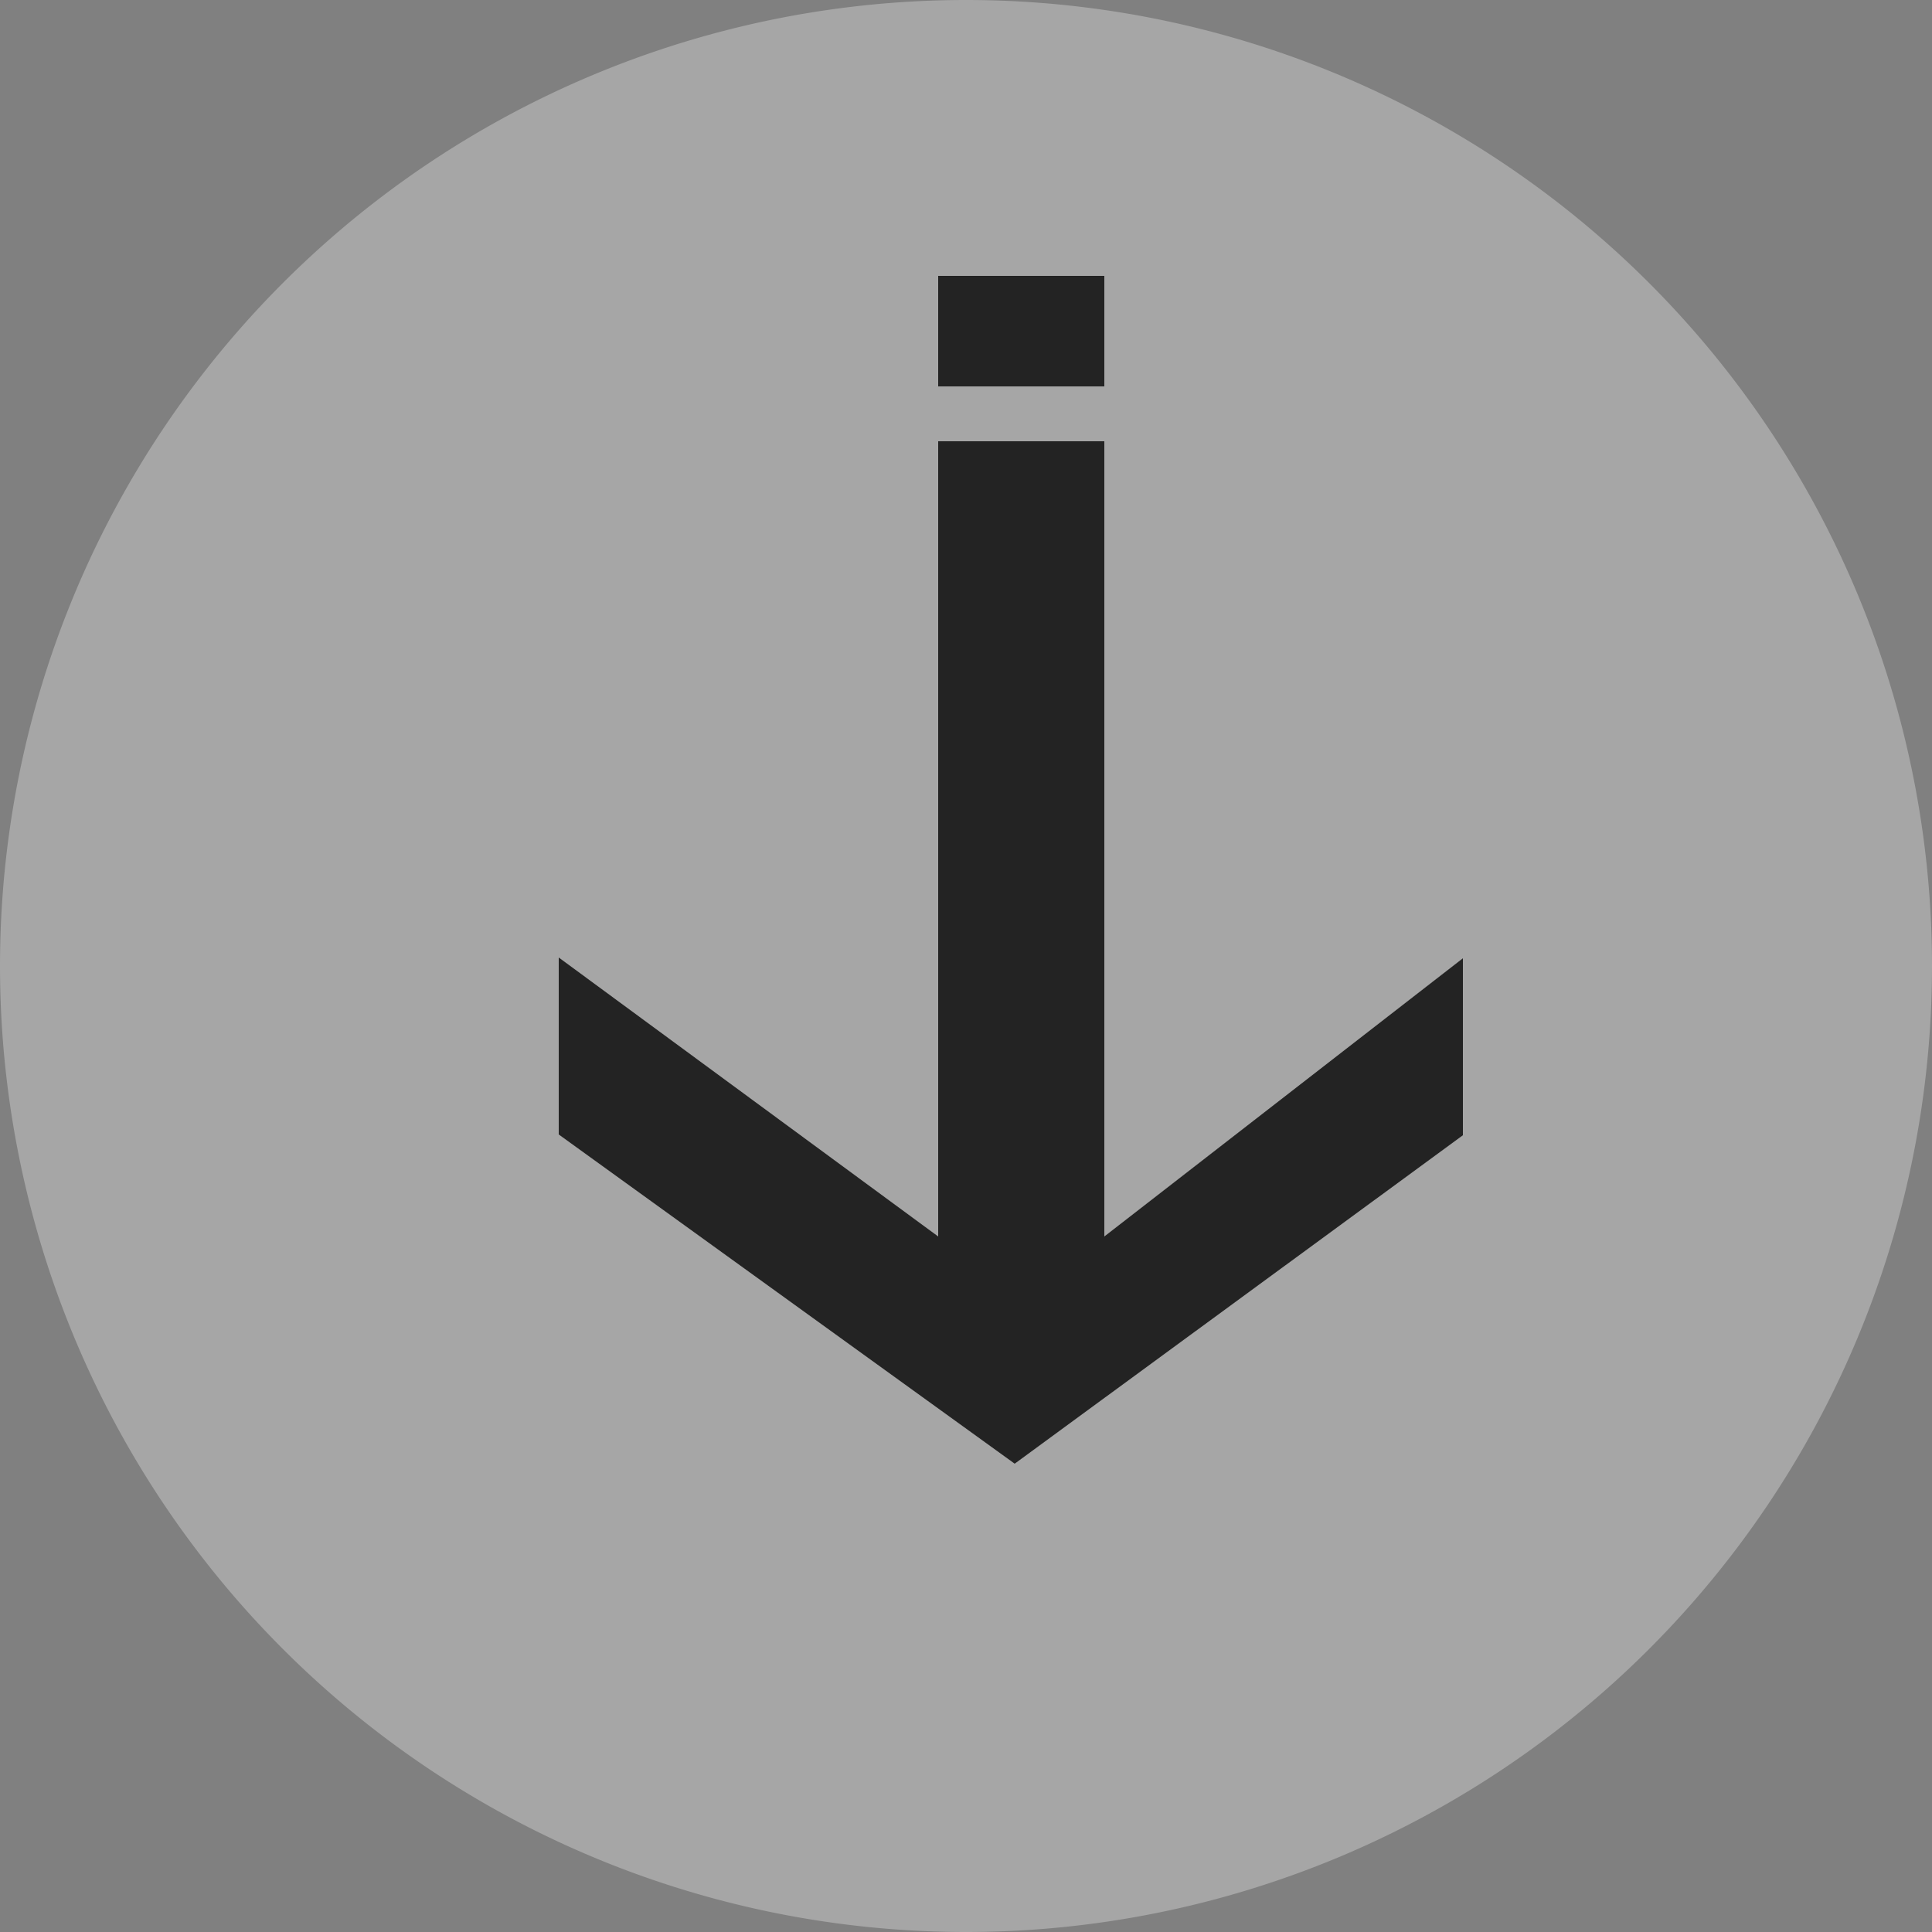 <svg xmlns="http://www.w3.org/2000/svg" xmlns:xlink="http://www.w3.org/1999/xlink" viewBox="0 0 25 25"><rect x="0" y="0" width="25" height="25" fill="#808080" stroke="none"/><defs><clipPath id="a"><rect x="5" y="3.57" width="15.71" height="16.43" fill="none"/></clipPath></defs><path d="M12.5,0h0A12.5,12.5,0,0,1,25,12.5h0A12.5,12.5,0,0,1,12.5,25h0A12.5,12.5,0,0,1,0,12.5H0A12.5,12.5,0,0,1,12.5,0Z" fill="#fff" fill-opacity="0.3"/><g clip-path="url(#a)"><path d="M13.13,18.94l-5.9-4.26V12.39L12.14,16V5.71h2.15V16l4.64-3.6v2.29Z" fill="#232323"/><path d="M12.14,3.57h2.15V5H12.14Z" fill="#232323"/></g></svg>